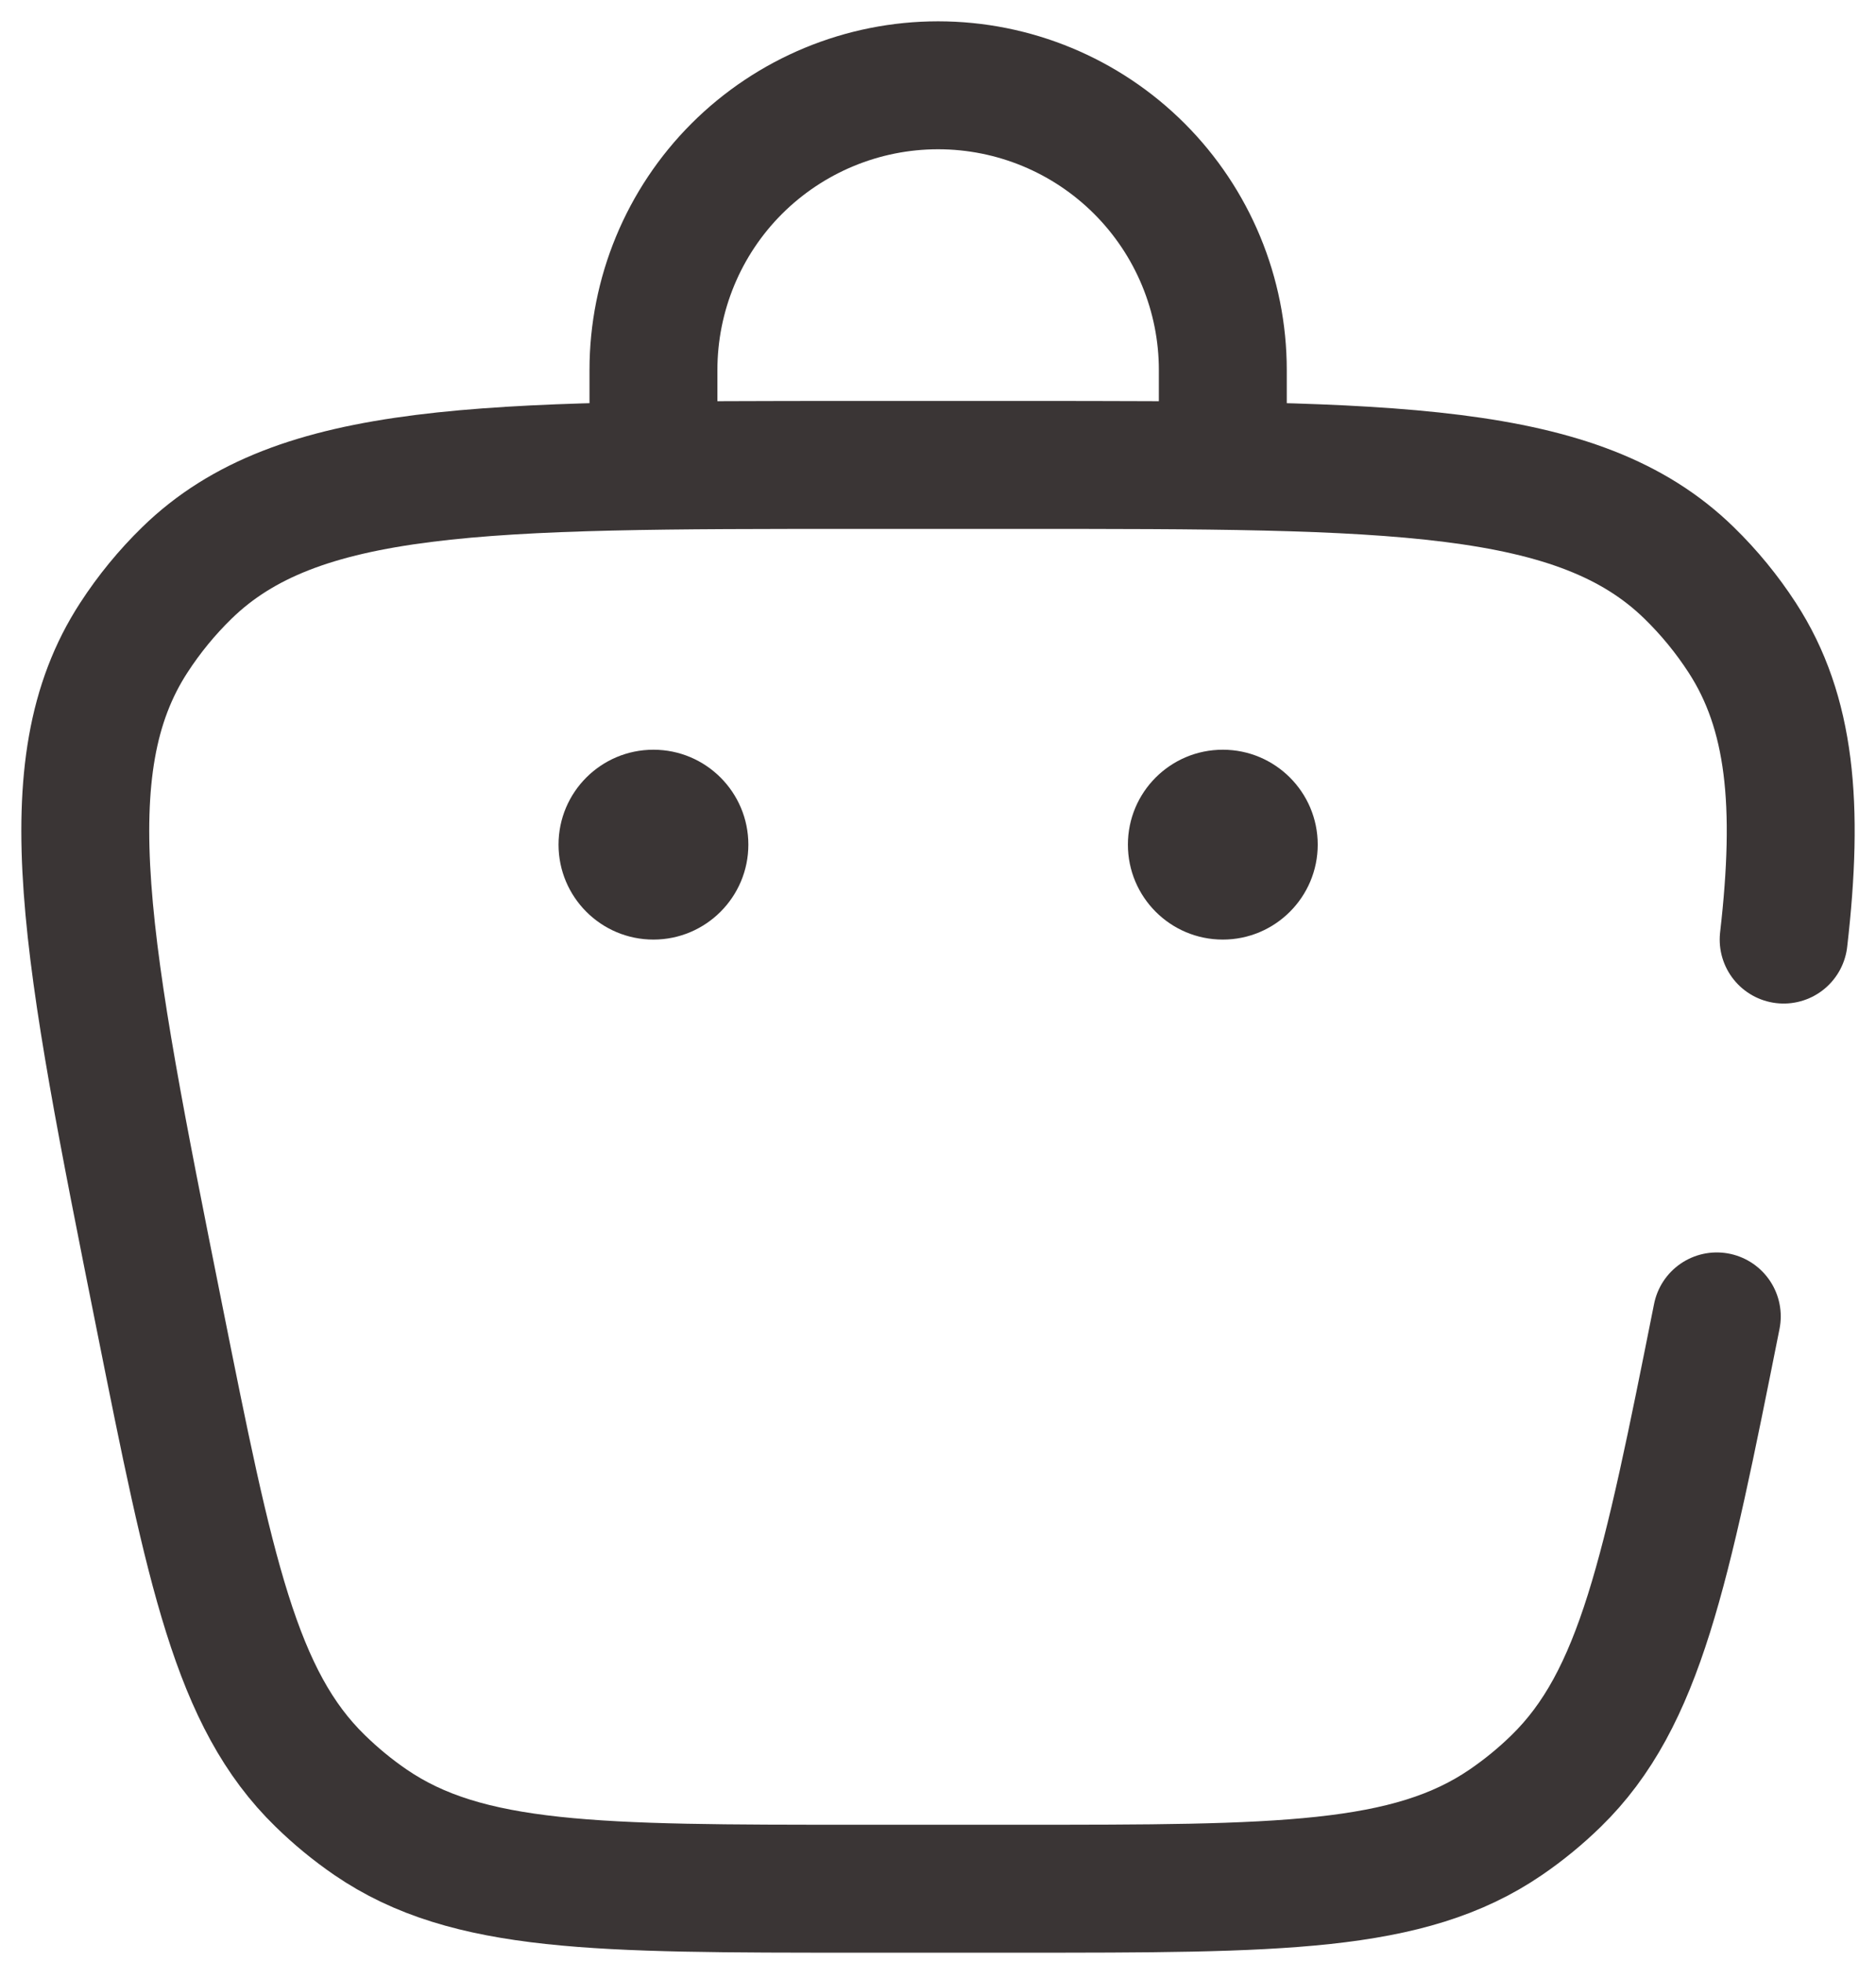 <svg width="22" height="23" viewBox="0 0 22 23" fill="none" xmlns="http://www.w3.org/2000/svg">
<path d="M20.133 15.434C19.536 18.424 19.236 19.919 18.249 20.881C18.067 21.059 17.869 21.221 17.66 21.364C16.521 22.144 14.996 22.144 11.947 22.144H10.055C7.006 22.144 5.483 22.144 4.345 21.365C4.135 21.221 3.938 21.059 3.756 20.881C2.766 19.919 2.466 18.424 1.868 15.434C1.01 11.143 0.581 8.997 1.569 7.477C1.748 7.201 1.957 6.946 2.192 6.717C3.49 5.451 5.676 5.451 10.053 5.451H11.948C16.324 5.451 18.512 5.451 19.809 6.718C20.044 6.947 20.253 7.202 20.432 7.478C21 8.353 21.099 9.437 20.917 11.016" stroke="#3A3535" stroke-width="1.5" stroke-linecap="round"/>
<path d="M14.34 11.016C14.954 11.016 15.453 10.517 15.453 9.903C15.453 9.288 14.954 8.79 14.34 8.79C13.725 8.79 13.227 9.288 13.227 9.903C13.227 10.517 13.725 11.016 14.34 11.016Z" fill="#3A3535"/>
<path d="M7.663 11.016C8.277 11.016 8.776 10.517 8.776 9.903C8.776 9.288 8.277 8.79 7.663 8.79C7.048 8.79 6.55 9.288 6.55 9.903C6.55 10.517 7.048 11.016 7.663 11.016Z" fill="#3A3535"/>
<path d="M7.663 5.451V4.339C7.663 3.453 8.014 2.604 8.64 1.978C9.267 1.352 10.116 1 11.001 1C11.887 1 12.736 1.352 13.362 1.978C13.988 2.604 14.34 3.453 14.34 4.339V5.451" stroke="#3A3535" stroke-width="1.5" stroke-linecap="round"/>
</svg>
